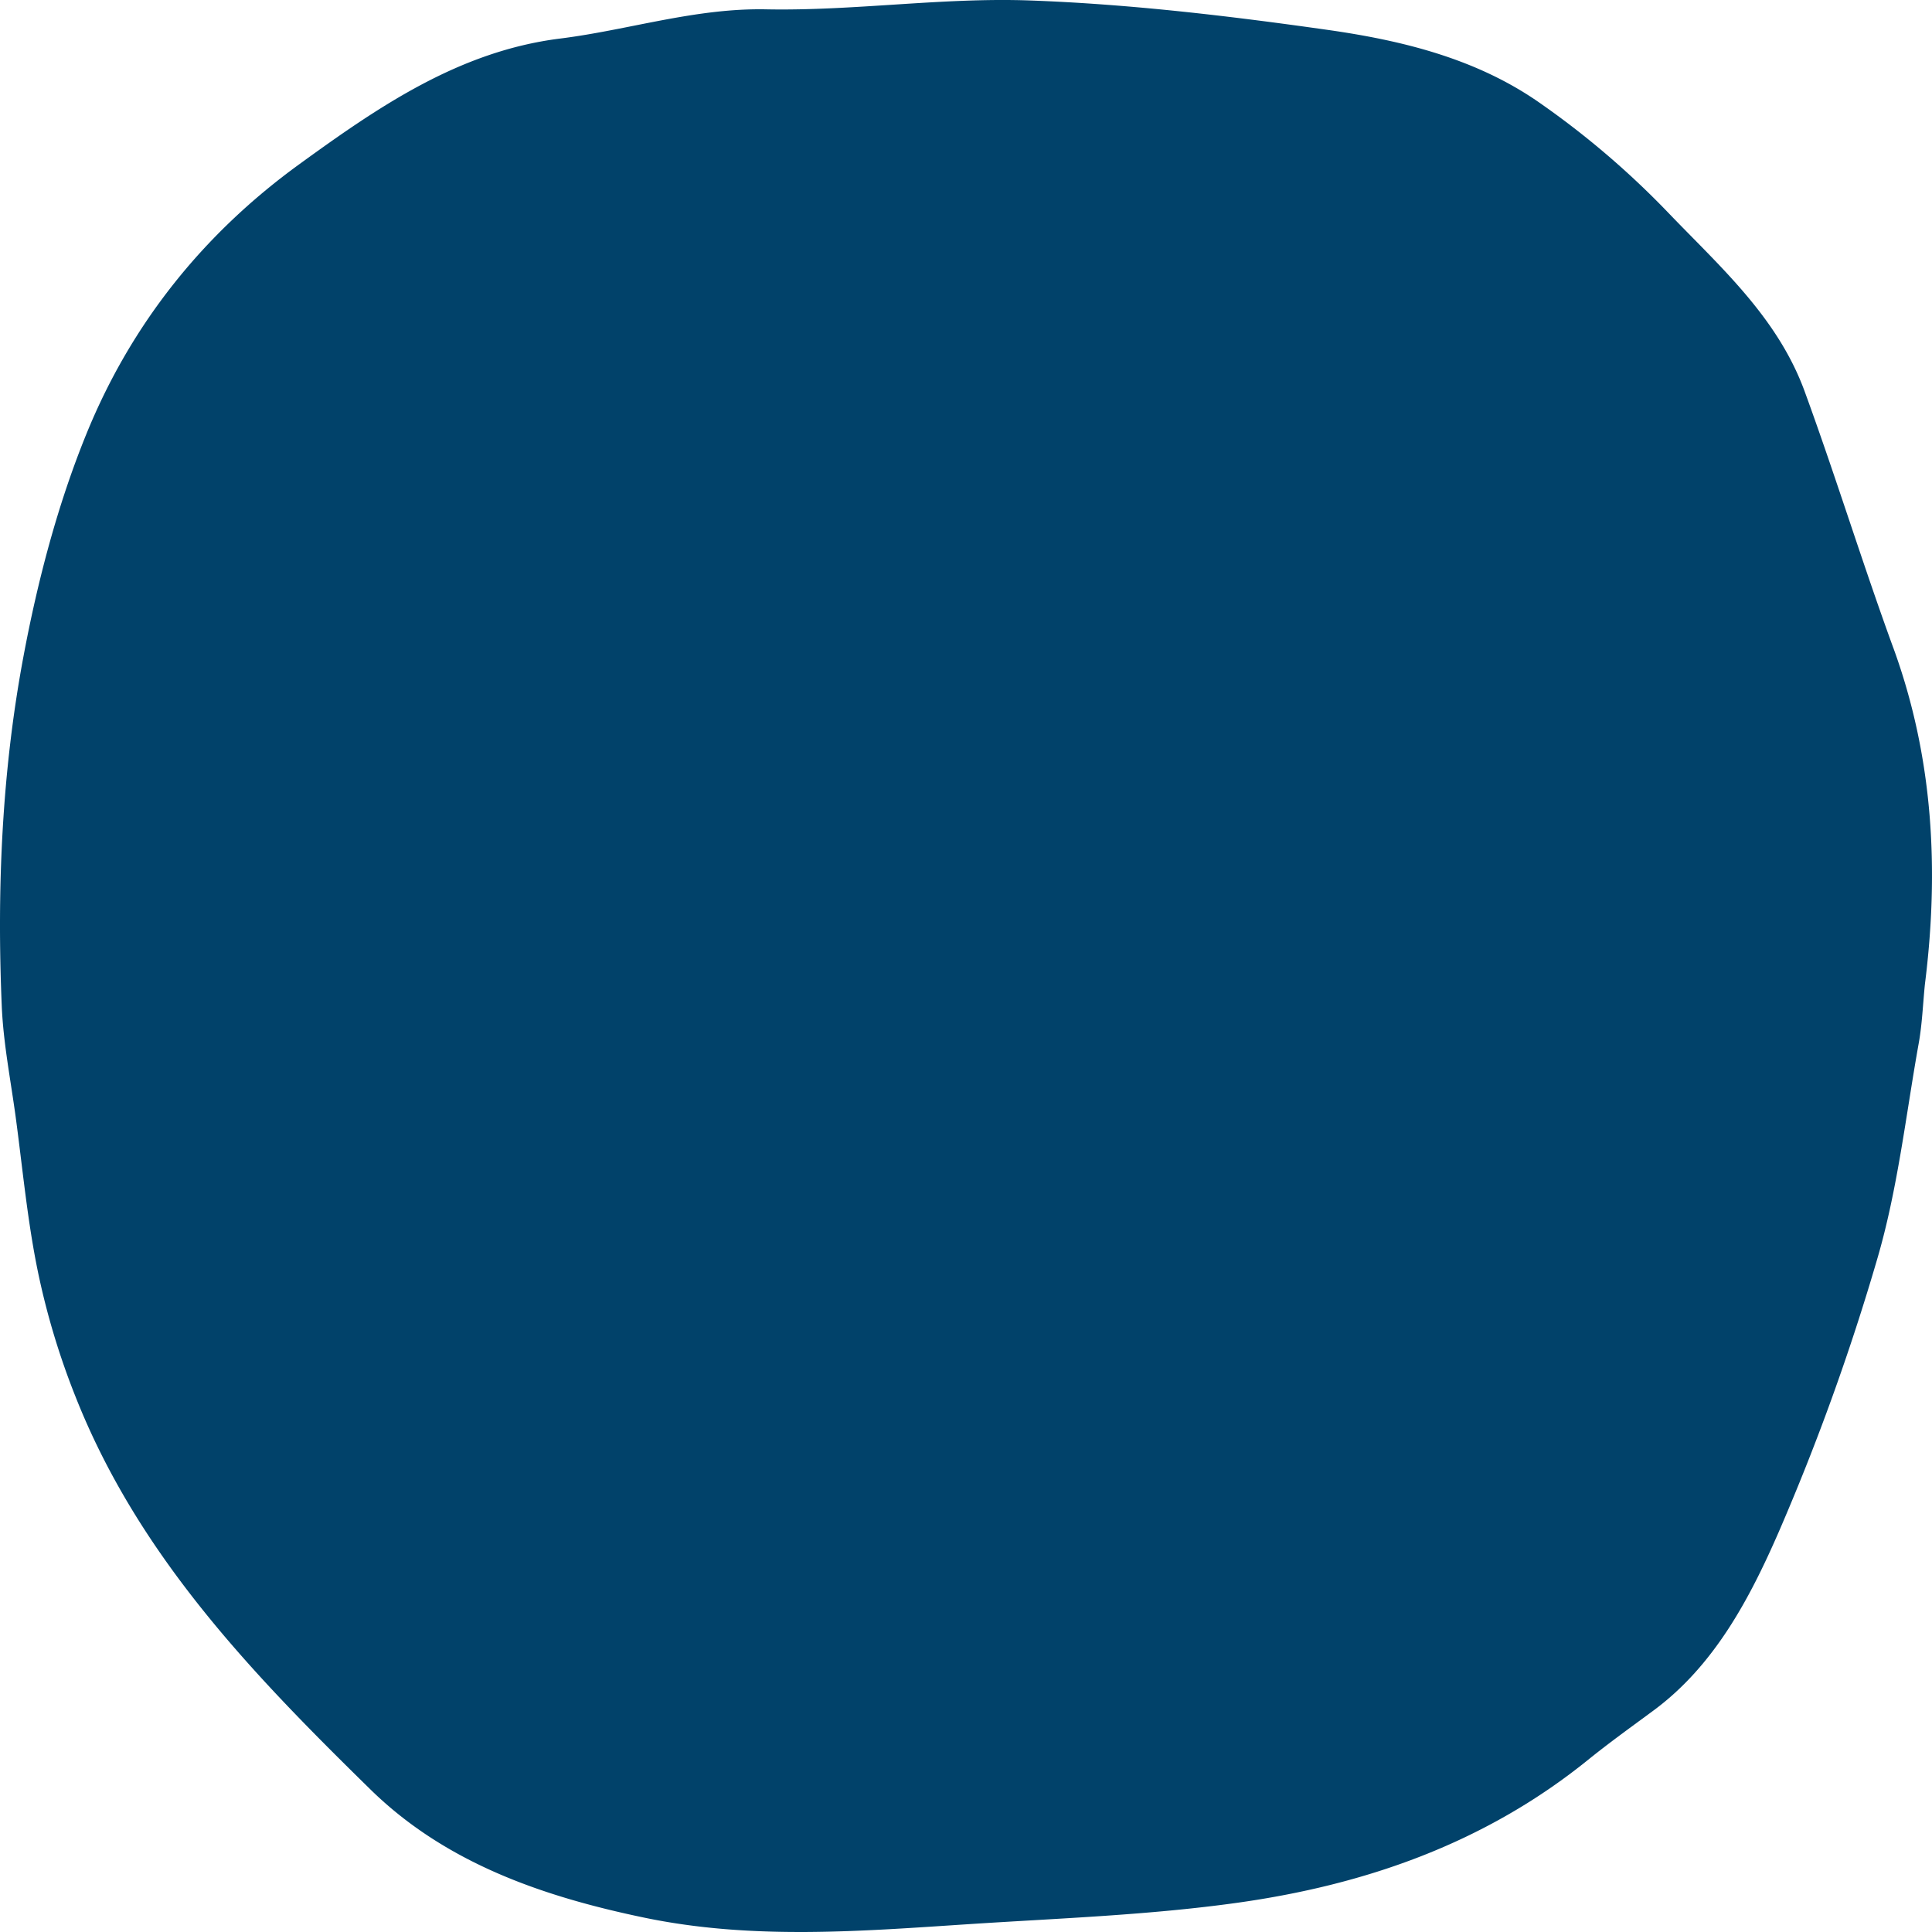 <svg width="90" height="90" xmlns="http://www.w3.org/2000/svg"><path d="M88.198 30.181c-1.443-3.955-2.685-7.993-4.131-11.95-1.272-3.478-3.975-5.836-6.387-8.357a39.981 39.981 0 00-5.95-5.079c-2.951-2.066-6.407-2.907-9.856-3.399C57.264.742 52.624.19 47.98.022c-4.086-.148-8.195.493-12.286.413-3.308-.066-6.403.961-9.608 1.362-4.676.587-8.416 3.146-12.163 5.868-4.442 3.226-7.804 7.406-9.898 12.55-1.345 3.302-2.274 6.851-2.936 10.387C.085 35.96-.15 41.43.083 46.893c.076 1.713.412 3.413.644 5.116.327 2.416.548 4.858 1.04 7.238a34.88 34.88 0 001.737 5.78c2.94 7.463 8.302 12.99 13.755 18.335 3.517 3.444 8.058 4.99 12.737 5.966 5.054 1.055 10.13.634 15.205.302 4.155-.27 8.331-.417 12.448-.993 5.915-.829 11.5-2.753 16.328-6.656 1-.808 2.043-1.555 3.074-2.317 2.801-2.08 4.44-5.163 5.801-8.28a108.15 108.15 0 004.593-12.723c.956-3.251 1.334-6.693 1.936-10.057.162-.903.195-1.831.288-2.746.671-5.345.389-10.579-1.47-15.677z" fill="#01426A" fill-rule="evenodd"/></svg>
